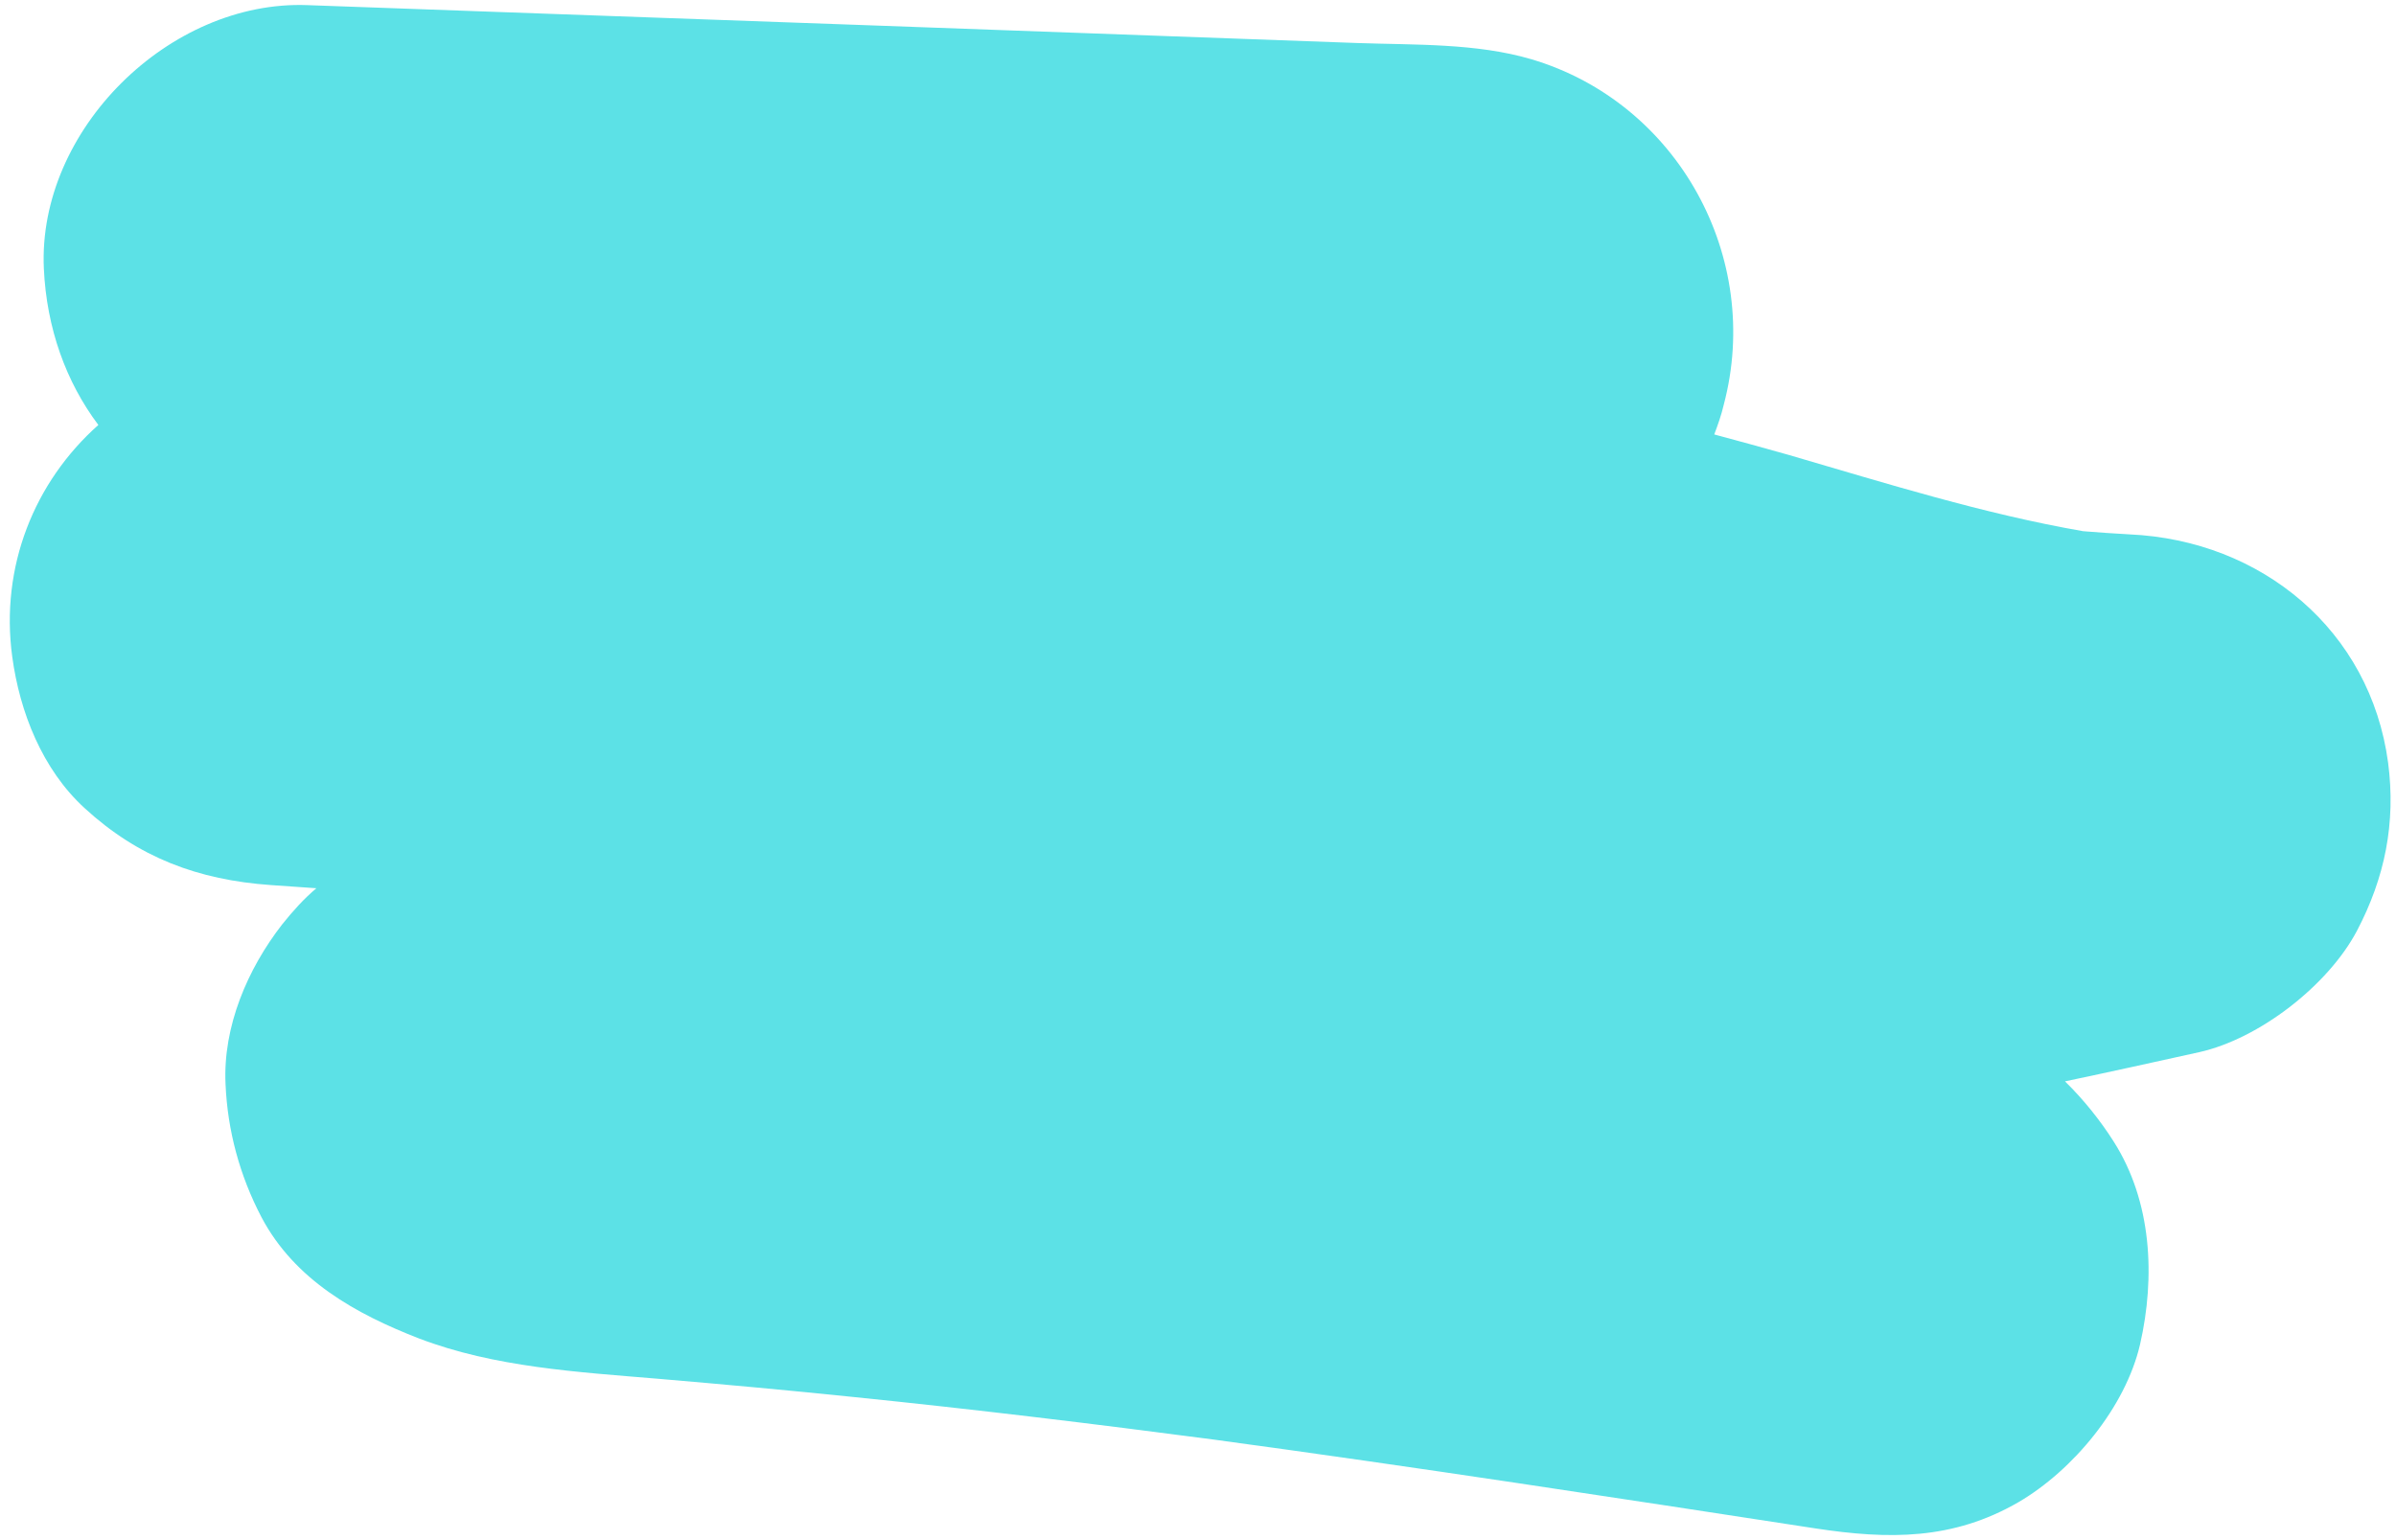 <?xml version="1.0" encoding="UTF-8" standalone="no"?><svg xmlns="http://www.w3.org/2000/svg" xmlns:xlink="http://www.w3.org/1999/xlink" fill="#000000" height="390" preserveAspectRatio="xMidYMid meet" version="1" viewBox="23.6 22.4 606.6 390.0" width="606.6" zoomAndPan="magnify"><g id="change1_1"><path d="M628.2,215.5c-4.5-33.5-32-56.3-65.5-57.8c-3.9-0.2-7.8-0.5-11.7-0.8c-25.3-4.4-49.8-12.1-74.5-19.3 c-6.3-1.8-12.6-3.5-18.9-5.2c0.9-2.4,1.8-4.9,2.4-7.5c9.9-37.3-11.6-76.5-48.7-87.5c-13.9-4.1-29.5-3.6-43.9-4.1 c-41.3-1.5-82.6-3-123.9-4.5c-47.4-1.7-94.7-3.4-142.1-5.1c-34.9-1.3-68.3,31.6-66.7,66.7c0.7,15.1,5.6,28.7,13.8,39.6 c-16.2,14.4-24.9,35.9-21.8,58.7c1.9,14,7.6,28.5,18.3,38.3c13.6,12.5,28.7,18.2,47.2,19.5c3.8,0.3,7.7,0.5,11.5,0.8 c-3.1,2.6-5.9,5.7-8.7,9.2c-8.7,11.2-15,25.8-14.3,40.4c0.5,11.8,3.6,23.2,9.1,33.7c8.4,15.9,23.9,24.5,39.9,30.7 c19.1,7.3,40.3,8.5,60.5,10.2c16.4,1.4,32.9,2.9,49.3,4.6c30.5,3.1,61,6.8,91.4,10.8c50.9,6.9,101.6,14.7,152.4,22.5 c18.4,2.8,34.7,3,51.4-6.7c13.8-8.1,27-24,30.7-39.9c3.9-17.1,3-36.2-6.7-51.4c-3.3-5.2-7.5-10.5-12.3-15.2 c11.4-2.4,22.7-4.9,34-7.4c15.2-3.4,32.6-16.9,39.9-30.7C627.4,244.6,630.2,230.7,628.2,215.5z" fill="#5ce1e6"/></g></svg>